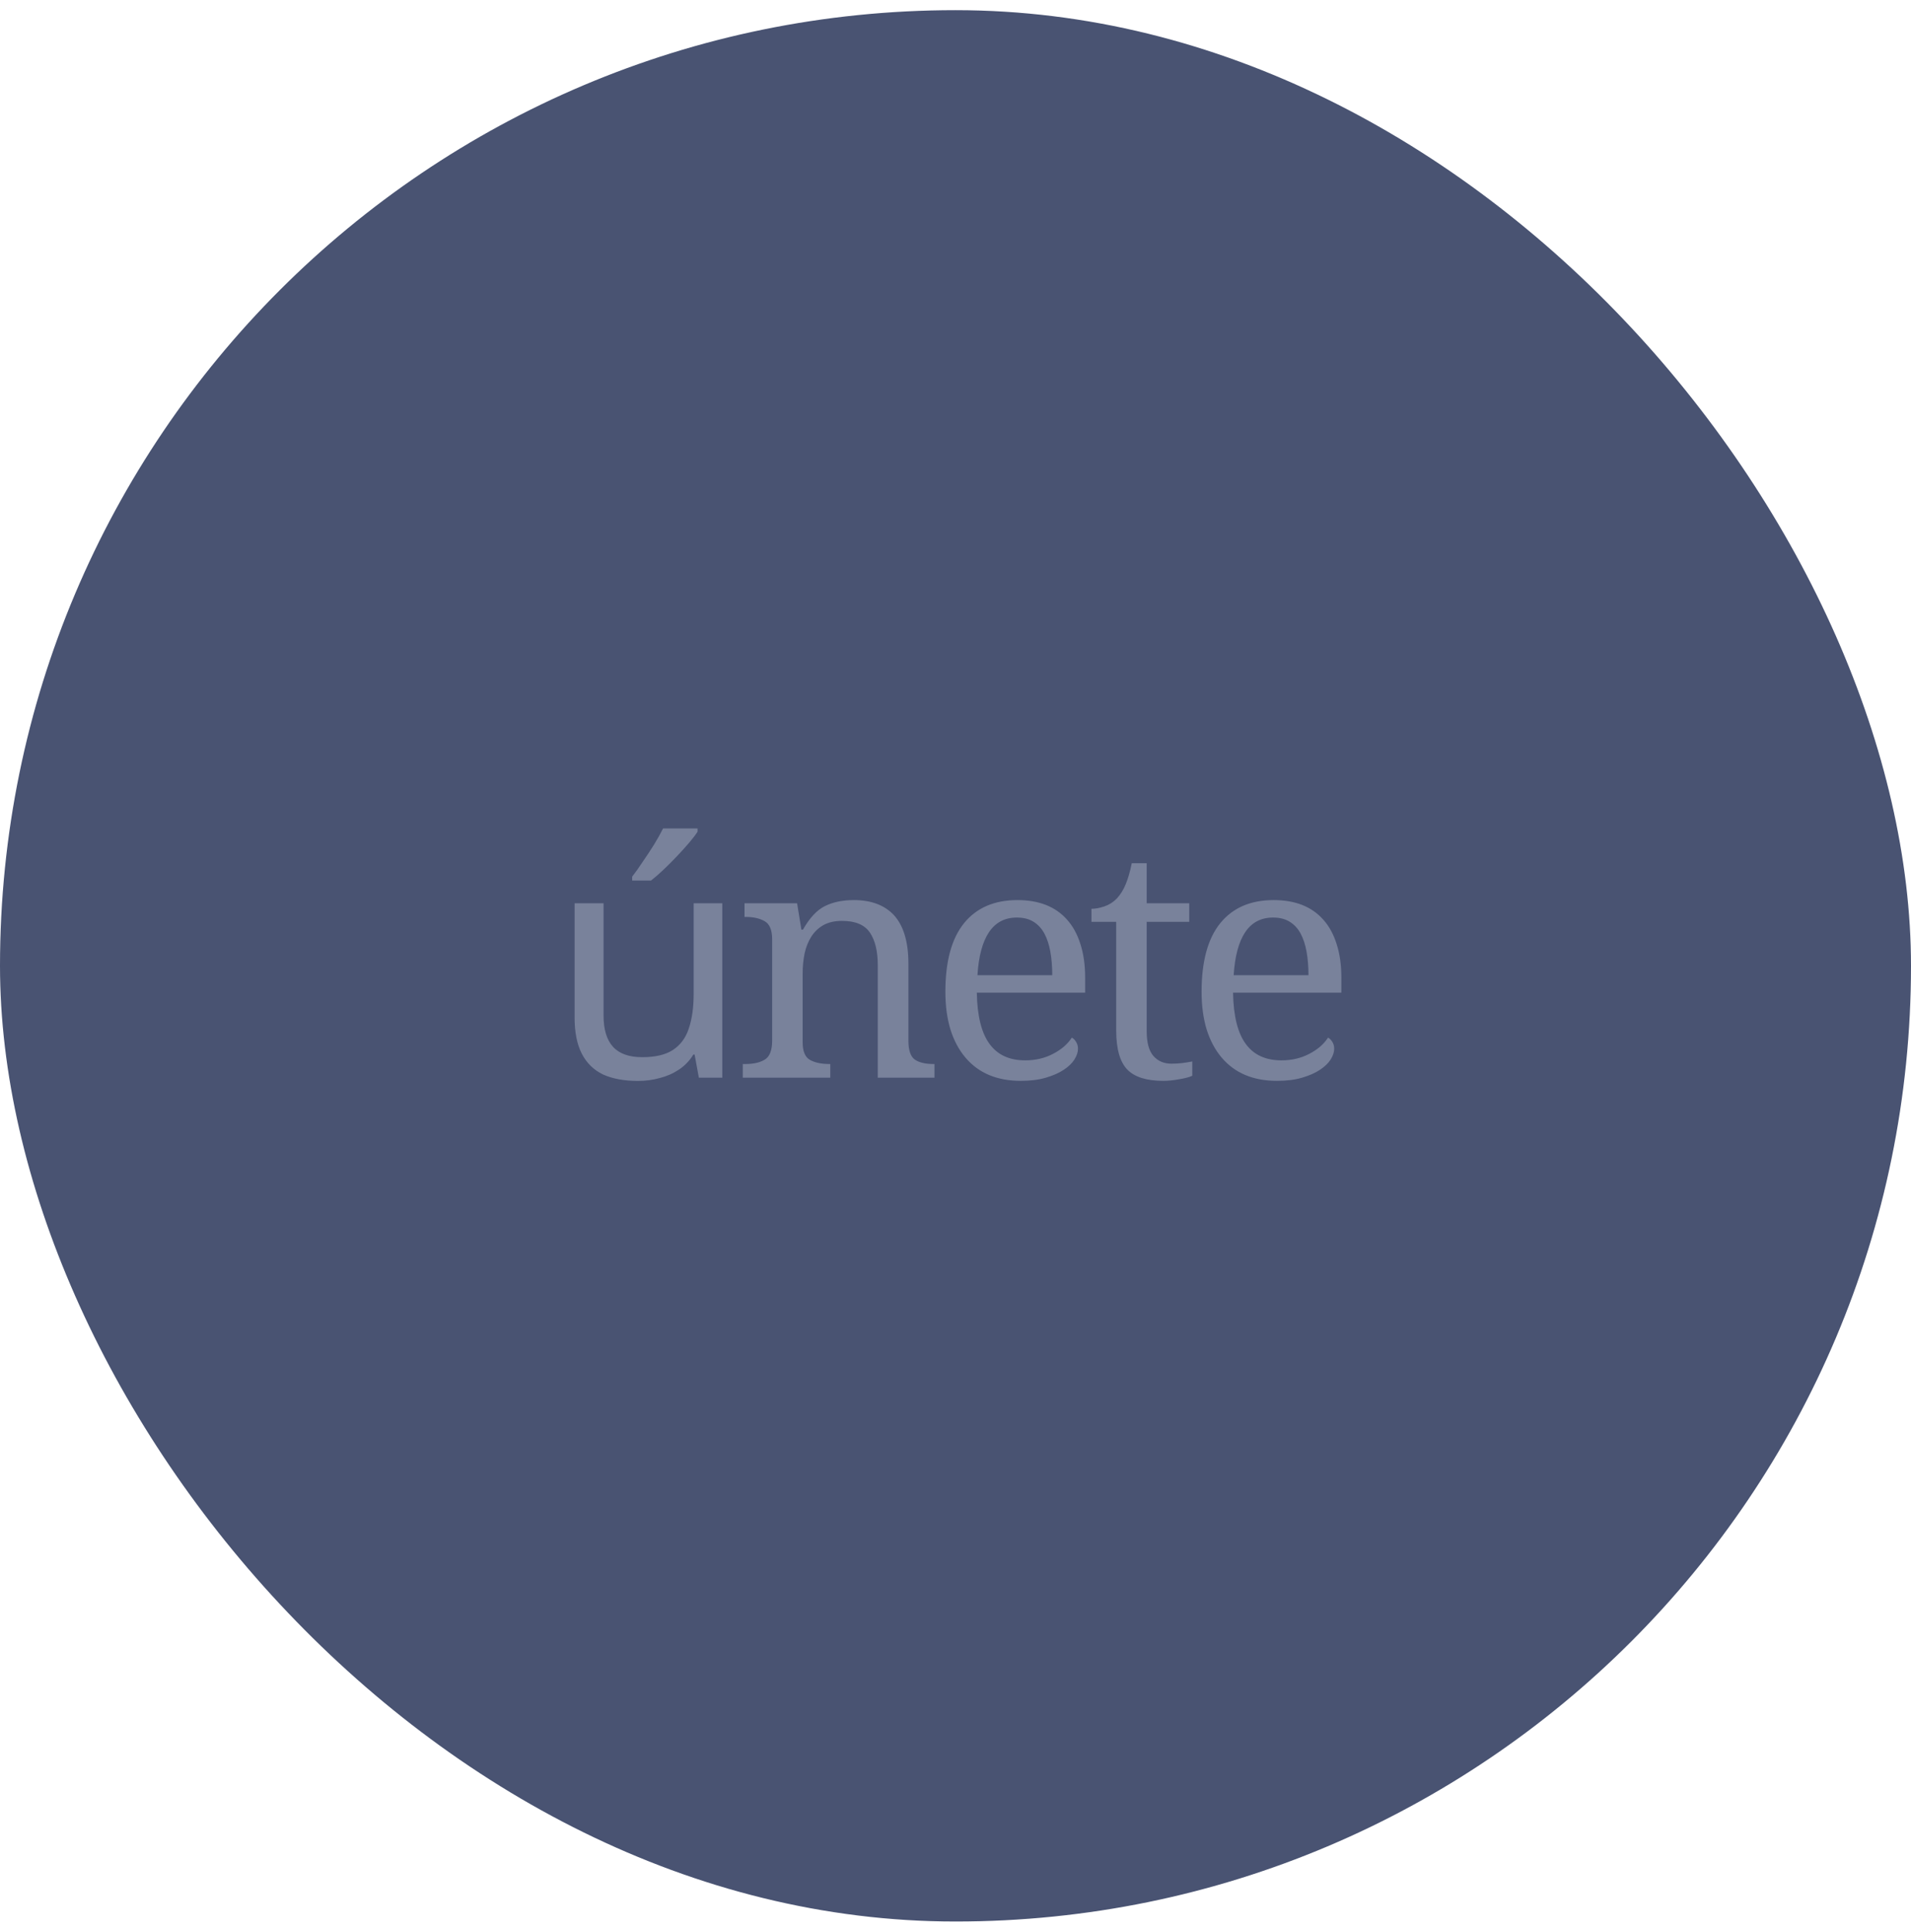 <svg xmlns="http://www.w3.org/2000/svg" width="94" height="95" viewBox="0 0 94 95" fill="none"><rect y="0.5" width="94" height="94" rx="47" fill="#495372"></rect><path d="M35.528 44.424V53H34.376L34.168 51.864H34.104C33.923 52.163 33.688 52.408 33.4 52.6C33.112 52.792 32.797 52.931 32.456 53.016C32.115 53.112 31.757 53.16 31.384 53.16C30.701 53.16 30.125 53.053 29.656 52.84C29.197 52.616 28.851 52.275 28.616 51.816C28.381 51.357 28.264 50.765 28.264 50.04V44.424H29.688V49.944C29.688 50.627 29.843 51.139 30.152 51.48C30.461 51.821 30.941 51.992 31.592 51.992C32.232 51.992 32.733 51.875 33.096 51.64C33.469 51.395 33.731 51.043 33.88 50.584C34.04 50.115 34.12 49.549 34.12 48.888V44.424H35.528ZM34.312 40.904C34.216 41.053 34.077 41.235 33.896 41.448C33.715 41.661 33.512 41.885 33.288 42.12C33.075 42.344 32.856 42.563 32.632 42.776C32.419 42.979 32.216 43.155 32.024 43.304H31.096V43.112C31.256 42.909 31.427 42.669 31.608 42.392C31.8 42.115 31.987 41.832 32.168 41.544C32.349 41.245 32.499 40.979 32.616 40.744H34.312V40.904ZM40.794 52.328H40.841V53H36.536V52.328H36.669C37.07 52.328 37.388 52.255 37.622 52.109C37.861 51.964 37.981 51.654 37.981 51.18V46.188C37.981 45.74 37.859 45.445 37.614 45.305C37.369 45.164 37.054 45.094 36.669 45.094H36.622V44.422H39.208L39.419 45.719H39.497C39.82 45.146 40.179 44.76 40.575 44.562C40.971 44.365 41.445 44.266 41.997 44.266C42.851 44.266 43.51 44.513 43.973 45.008C44.447 45.529 44.684 46.325 44.684 47.398V51.18C44.684 51.648 44.788 51.958 44.997 52.109C45.21 52.255 45.515 52.328 45.911 52.328H45.966V53H43.177V47.477C43.177 46.779 43.046 46.24 42.786 45.859C42.526 45.479 42.07 45.289 41.419 45.289C41.054 45.289 40.747 45.359 40.497 45.5C40.252 45.641 40.054 45.831 39.903 46.07C39.752 46.31 39.643 46.586 39.575 46.898C39.513 47.211 39.481 47.539 39.481 47.883V51.258C39.481 51.7 39.601 51.99 39.841 52.125C40.08 52.26 40.398 52.328 40.794 52.328ZM50.212 53.156C49.041 53.156 48.132 52.773 47.486 52.008C47.168 51.633 46.923 51.175 46.752 50.633C46.585 50.086 46.502 49.466 46.502 48.773C46.502 47.279 46.809 46.154 47.423 45.398C48.038 44.643 48.913 44.266 50.048 44.266C51.106 44.266 51.918 44.586 52.486 45.227C52.772 45.544 52.991 45.943 53.142 46.422C53.298 46.901 53.377 47.456 53.377 48.086V48.82H48.048C48.069 49.977 48.283 50.823 48.689 51.359C49.08 51.885 49.66 52.148 50.431 52.148C50.937 52.148 51.392 52.042 51.798 51.828C52.21 51.615 52.517 51.349 52.72 51.031C52.793 51.062 52.861 51.128 52.923 51.227C52.991 51.325 53.025 51.443 53.025 51.578C53.025 51.74 52.968 51.914 52.853 52.102C52.739 52.284 52.564 52.453 52.33 52.609C52.095 52.766 51.801 52.896 51.447 53C51.098 53.104 50.687 53.156 50.212 53.156ZM50.017 45.125C49.423 45.125 48.965 45.367 48.642 45.852C48.325 46.331 48.137 47.034 48.08 47.961H51.759C51.759 47.539 51.728 47.154 51.666 46.805C51.603 46.456 51.504 46.156 51.369 45.906C51.233 45.656 51.054 45.464 50.83 45.328C50.611 45.193 50.34 45.125 50.017 45.125ZM57.623 52.312C57.816 52.312 57.993 52.302 58.155 52.281C58.316 52.26 58.48 52.234 58.647 52.203V52.906C58.501 52.974 58.285 53.031 57.998 53.078C57.717 53.13 57.459 53.156 57.225 53.156C56.407 53.156 55.819 52.974 55.459 52.609C55.09 52.234 54.905 51.591 54.905 50.68V45.336H53.686V44.695C53.879 44.695 54.09 44.656 54.319 44.578C54.553 44.5 54.759 44.37 54.936 44.188C55.118 43.99 55.264 43.755 55.373 43.484C55.488 43.208 55.587 42.865 55.67 42.453H56.405V44.422H58.498V45.336H56.405V50.727C56.405 51.273 56.514 51.675 56.733 51.93C56.957 52.185 57.254 52.312 57.623 52.312ZM62.816 53.156C61.644 53.156 60.735 52.773 60.089 52.008C59.771 51.633 59.527 51.175 59.355 50.633C59.188 50.086 59.105 49.466 59.105 48.773C59.105 47.279 59.412 46.154 60.027 45.398C60.641 44.643 61.516 44.266 62.652 44.266C63.709 44.266 64.521 44.586 65.089 45.227C65.376 45.544 65.594 45.943 65.745 46.422C65.902 46.901 65.98 47.456 65.98 48.086V48.82H60.652C60.672 49.977 60.886 50.823 61.292 51.359C61.683 51.885 62.264 52.148 63.034 52.148C63.54 52.148 63.995 52.042 64.402 51.828C64.813 51.615 65.12 51.349 65.323 51.031C65.396 51.062 65.464 51.128 65.527 51.227C65.594 51.325 65.628 51.443 65.628 51.578C65.628 51.74 65.571 51.914 65.456 52.102C65.342 52.284 65.167 52.453 64.933 52.609C64.698 52.766 64.404 52.896 64.05 53C63.701 53.104 63.29 53.156 62.816 53.156ZM62.62 45.125C62.027 45.125 61.568 45.367 61.245 45.852C60.928 46.331 60.74 47.034 60.683 47.961H64.362C64.362 47.539 64.331 47.154 64.269 46.805C64.206 46.456 64.107 46.156 63.972 45.906C63.837 45.656 63.657 45.464 63.433 45.328C63.214 45.193 62.943 45.125 62.62 45.125Z" fill="#79829B"></path></svg>